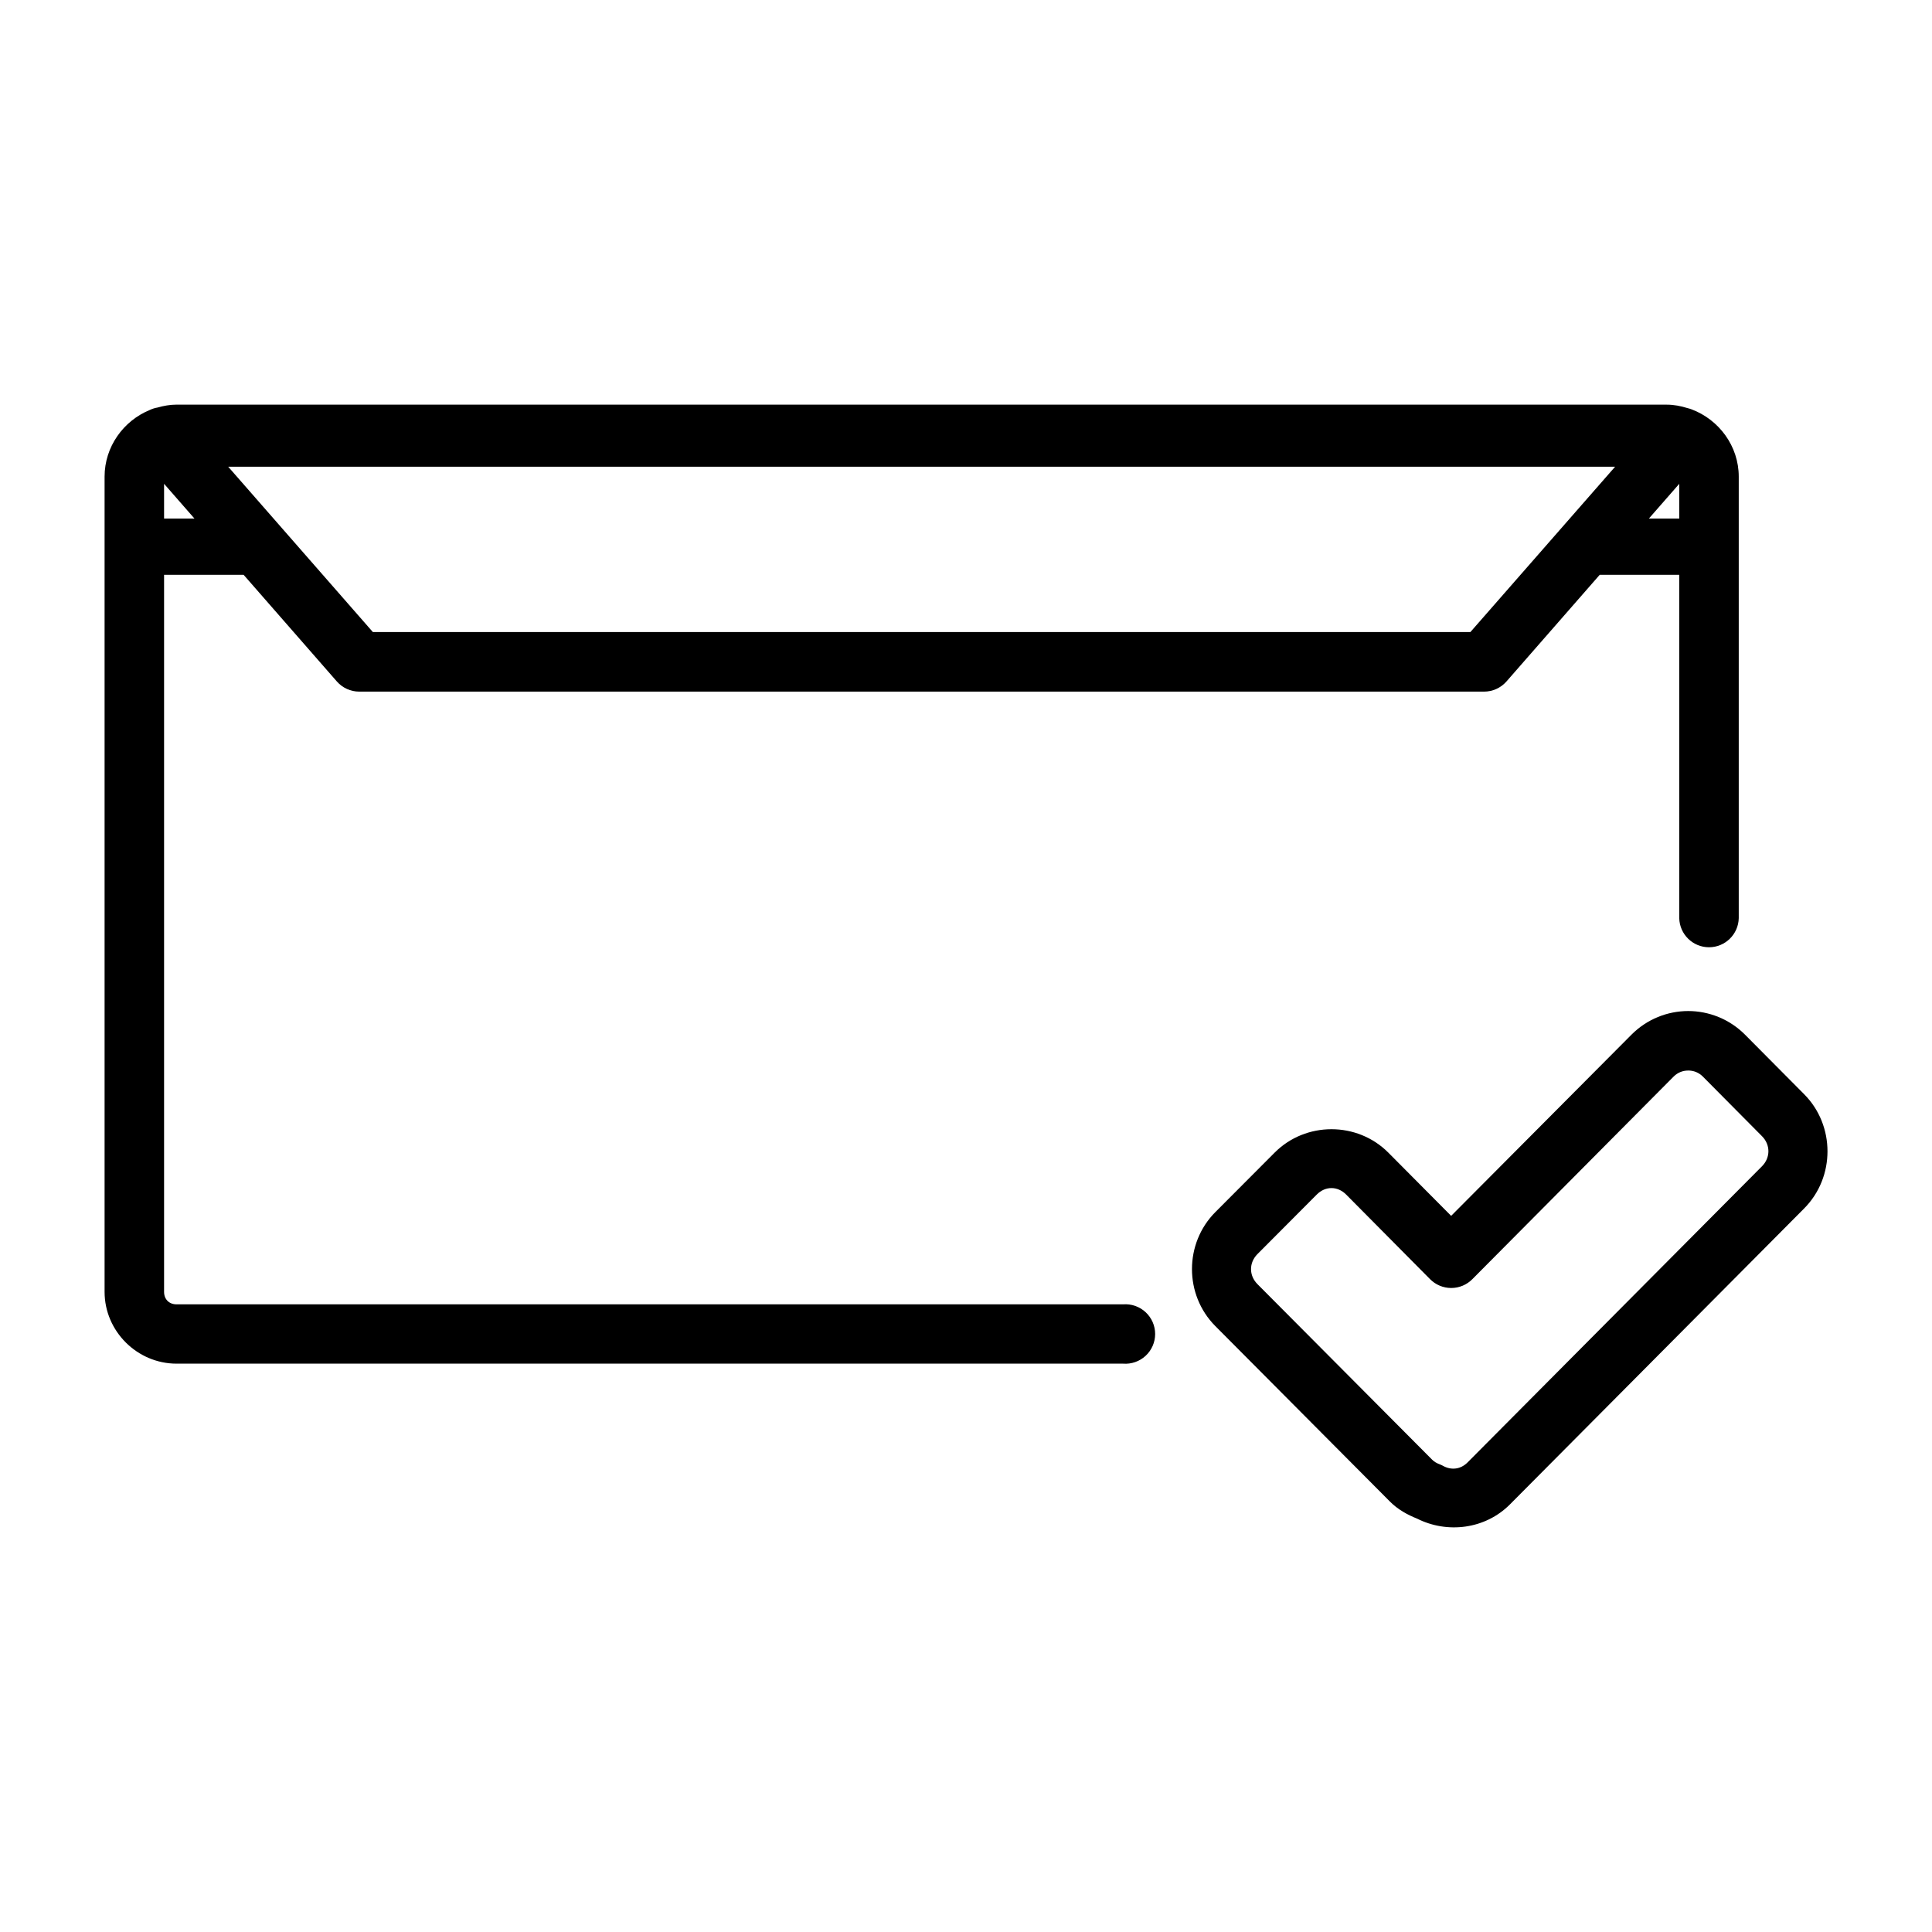 <?xml version="1.0" encoding="UTF-8"?>
<!-- Uploaded to: SVG Repo, www.svgrepo.com, Generator: SVG Repo Mixer Tools -->
<svg fill="#000000" width="800px" height="800px" version="1.1" viewBox="144 144 512 512" xmlns="http://www.w3.org/2000/svg">
 <path d="m190.79 251.23c-1.754 0-3.414 0.312-5.035 0.77-0.727 0.121-1.43 0.344-2.094 0.664-6.957 2.863-11.945 9.727-11.945 17.641v216.05c0 10.434 8.641 19.027 19.074 19.027h250.84c2.191 0.172 4.352-0.582 5.965-2.074 1.613-1.492 2.531-3.59 2.531-5.785 0-2.195-0.918-4.293-2.531-5.785-1.613-1.492-3.773-2.246-5.965-2.074h-250.84c-1.973 0-3.309-1.34-3.309-3.309v-190.03h21.074l24.723 28.281c1.496 1.703 3.656 2.68 5.926 2.68h298.09c2.266 0 4.426-0.977 5.926-2.68l24.723-28.281h21.074v90.996c0.098 4.285 3.598 7.711 7.883 7.711s7.785-3.426 7.883-7.711v-117.01c0-8.102-5.238-15.074-12.453-17.812-0.371-0.145-0.754-0.266-1.141-0.352-1.754-0.543-3.578-0.91-5.496-0.91zm13.688 16.457h367.54l-38.348 43.812h-290.86zm-16.996 4.527 8.051 9.207h-8.051zm401.54 0v9.207h-8.051zm2.371 139.72c-5.453 0-10.934 2.129-15.055 6.281l-47.77 48-16.641-16.75c-8.234-8.281-21.906-8.281-30.141 0l-15.719 15.766c-8.242 8.289-8.242 21.898 0 30.188l46.262 46.492c2.148 2.164 4.684 3.527 7.219 4.543 7.949 4.004 18.016 2.852 24.617-3.789l77.957-78.418c8.242-8.289 8.242-21.977 0-30.266l-15.656-15.766c-4.121-4.148-9.617-6.281-15.07-6.281zm0 15.766h0.016c1.398 0.004 2.766 0.496 3.894 1.633l15.641 15.766c2.269 2.281 2.269 5.691 0 7.973l-78.02 78.48c-1.82 1.832-4.231 2.098-6.344 1.004v-0.004c-0.32-0.18-0.648-0.34-0.988-0.477-0.867-0.309-1.523-0.703-2.094-1.277l-46.262-46.492c-2.269-2.281-2.269-5.676 0-7.961l15.719-15.777c2.277-2.289 5.512-2.289 7.789 0l22.23 22.414c1.484 1.504 3.504 2.348 5.613 2.348s4.129-0.844 5.609-2.348l53.297-53.648c1.129-1.141 2.496-1.625 3.894-1.633z"/>
</svg>